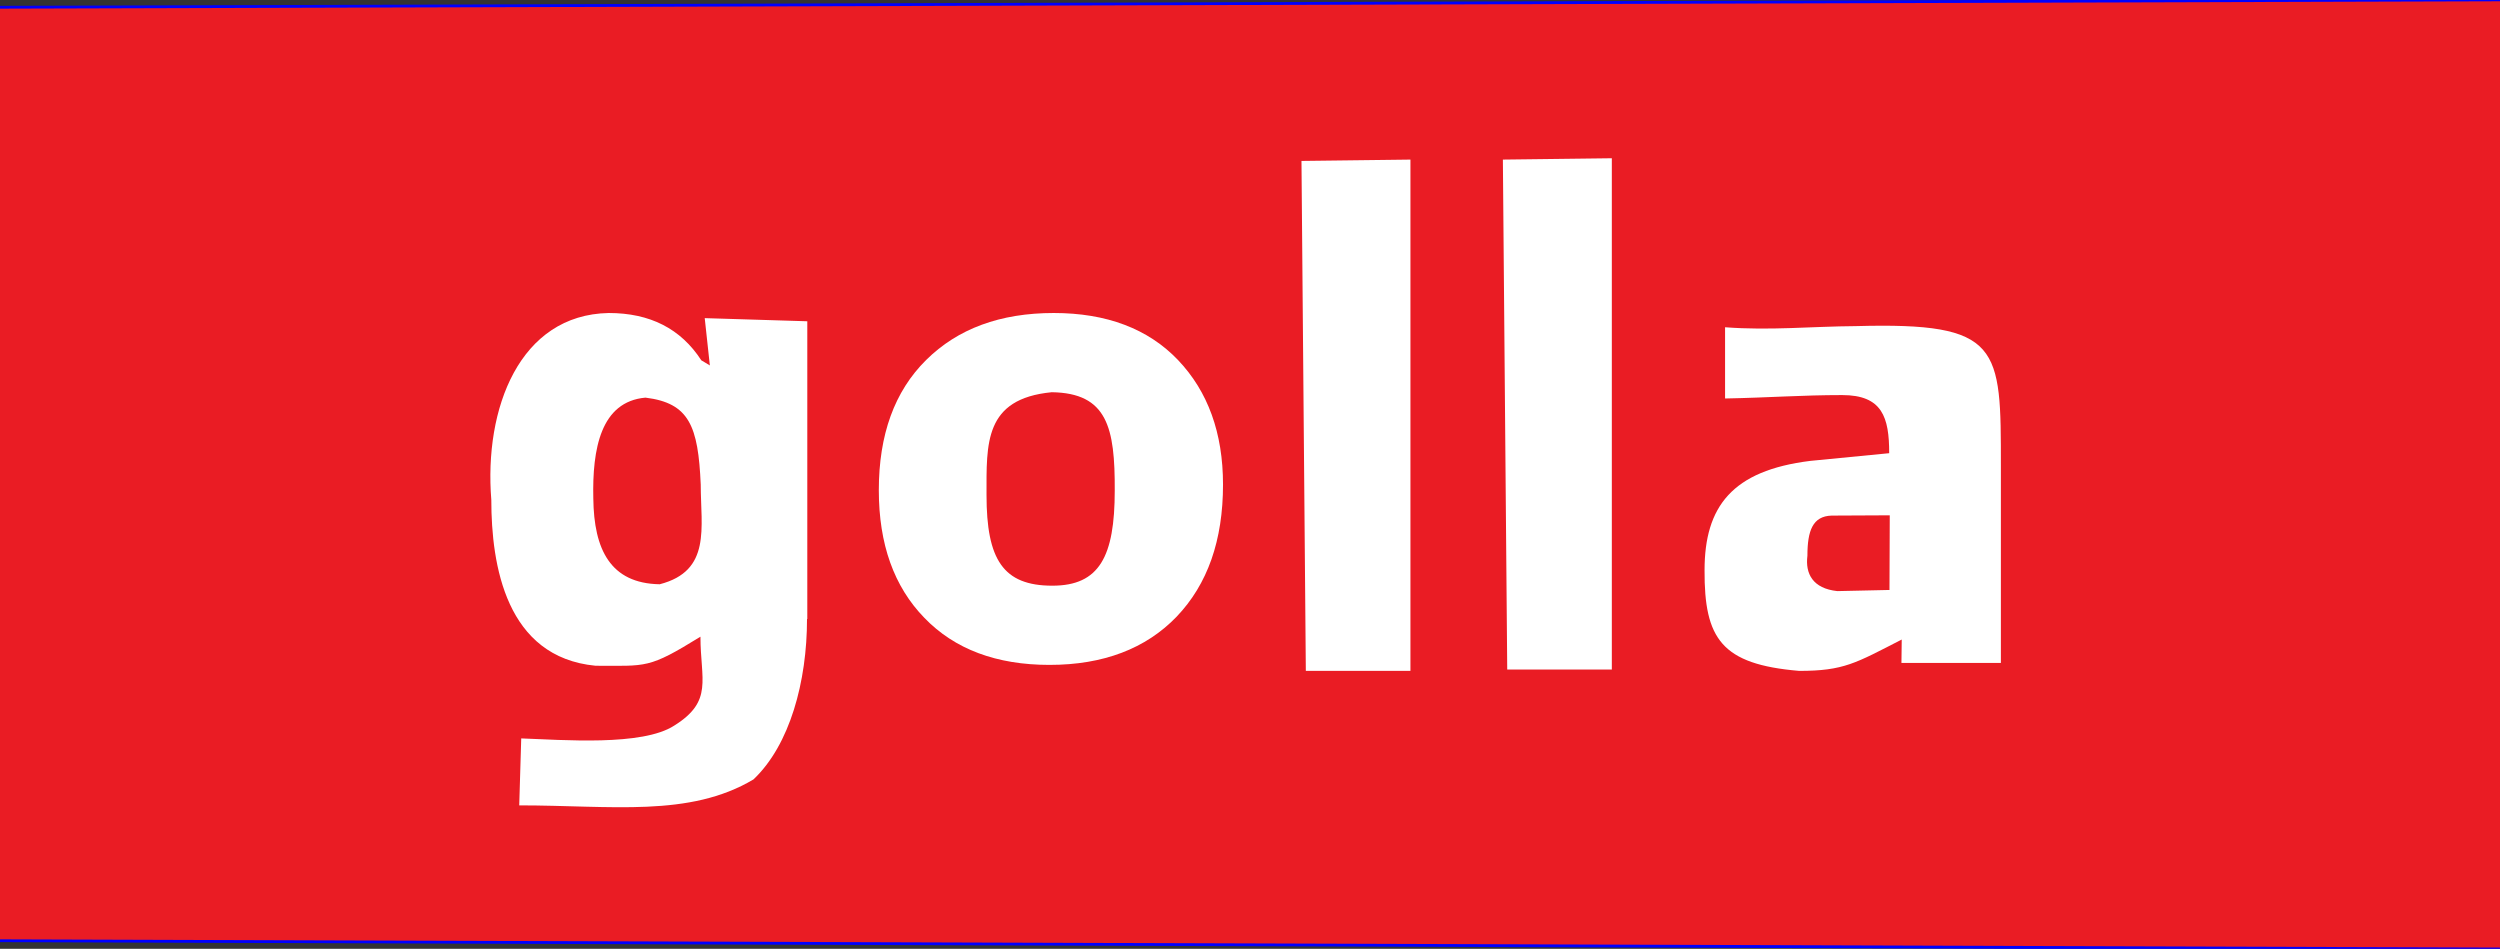 <svg id="svg1901" xmlns="http://www.w3.org/2000/svg" viewBox="133 230 877.4 333" width="877.4" height="333"><rect x="133" y="230" width="877.4" height="333" fill="#333333" stroke="none"/><style>.st0{fill:#EA1C24;stroke:#0000FF;stroke-width:0.981;} .st1{fill:#FFFFFF;}</style><g id="layer1"><path id="path3008-0" class="st0" d="M1011.23 563.053l-879.6-2.9-.1-327.6 880.4-2.6-.7 333.1z"/><g id="text2993"><path id="path3004" class="st1" d="M698.688 464.97h-36.713l-1.526-178.96 38.237-.473V464.97z"/><path id="path3008" class="st1" d="M628.007 465.442h-36.714l-1.526-178.96 38.24-.472v179.432z"/></g><path id="path3000-1" class="st1" d="M501.33 463.353c-18.6 0-33.3-5.5-43.9-16.5-10.7-11-16-25.9-16-44.8 0-19.5 5.5-34.7 16.6-45.7 11.1-11 26-16.5 44.8-16.5 18.5 0 33.1 5.5 43.6 16.5s15.8 25.6 15.8 43.7c0 19.6-5.4 35-16.3 46.4-10.8 11.2-25.7 16.9-44.6 16.9zm.8-95.7c-23.8 2.3-22.9 18-22.9 36.1 0 22.6 5.8 31.8 23.1 31.8 16.5 0 21.9-10.2 21.9-33.4.1-22.1-2.6-34.2-22.1-34.5z"/><path id="path3006-7" class="st1" d="M835.03 462.653h-34.7l.1-8.2c-16.2 8.3-20.3 11-36 11-27.3-2.3-33.3-11.3-33.2-35.3 0-22.4 9.7-35 37.1-38.4l27.7-2.7c0-12.6-2.4-20.4-16.5-20.4-14.2 0-25.5.9-41.1 1.2v-25c15.7 1.2 30.4-.3 45.9-.4 51.1-1.4 50.9 7.1 50.9 49.3v68.9zm-38.9-25.6l.1-26.2-20.4.1c-6.6.2-8.5 5.2-8.5 14.1-.8 6.3 1.9 11.5 10.5 12.4l18.3-.4z"/><path id="path2998-4" class="st1" d="M416.23 447.253c0 21.9-6 44.2-18.8 56.3-22.5 13.4-49.8 9.1-82.2 9.1l.7-23.5c14.5.5 42.5 2.8 53.7-4.5 13.8-8.6 9.2-16.1 9.2-31.2-18.3 11.3-18.7 10.2-36.8 10.2-31.4-3-36.6-35.2-36.6-58.2-2.6-32.1 9.9-65 41.2-65.6 14.5 0 25.3 5.5 32.5 16.6l3 1.8-1.8-16.6 36 1.1v104.5zm-37.3-47.2c-.9-20.5-4-28.6-19.4-30.5-15.7 1.4-18.7 18-18.3 35.4.2 17.9 6 29.8 23.3 30.1 18.2-4.7 14.4-19.9 14.4-35z"/></g></svg>